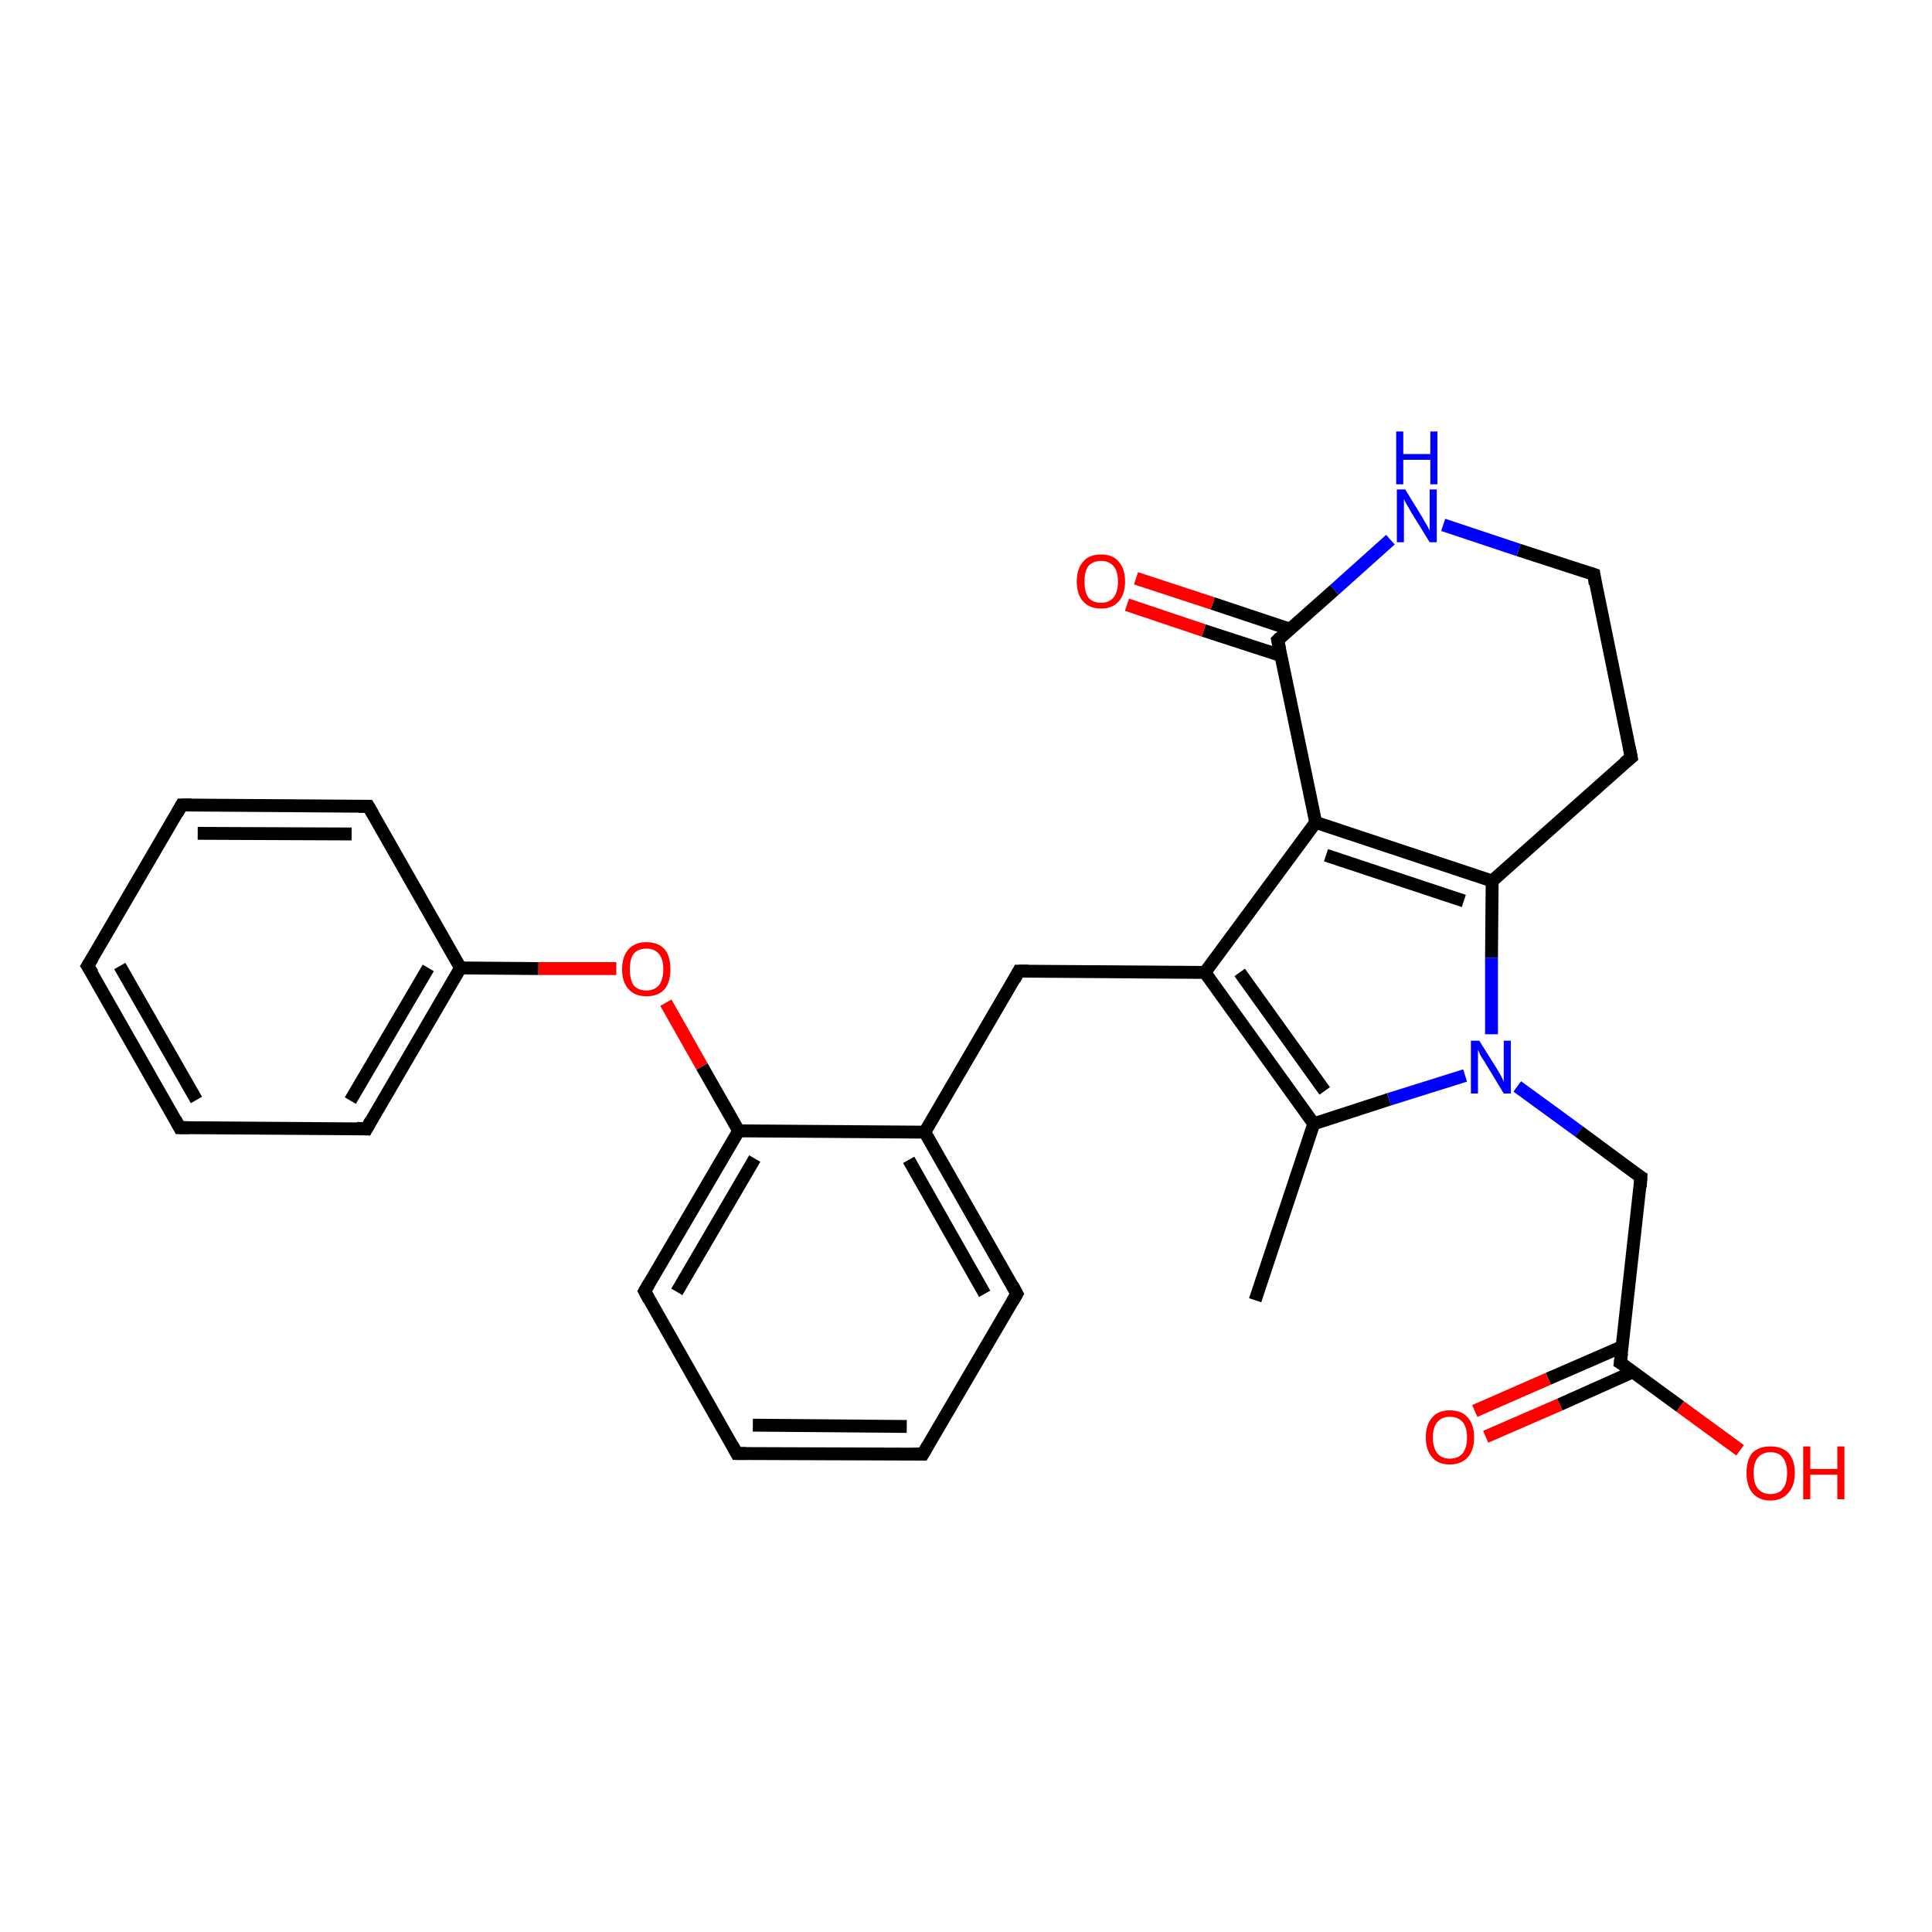 <?xml version='1.0' encoding='iso-8859-1'?>
<svg version='1.1' baseProfile='full'
              xmlns='http://www.w3.org/2000/svg'
                      xmlns:rdkit='http://www.rdkit.org/xml'
                      xmlns:xlink='http://www.w3.org/1999/xlink'
                  xml:space='preserve'
width='300px' height='300px' viewBox='0 0 300 300'>
<!-- END OF HEADER -->
<rect style='opacity:1.0;fill:#FFFFFF;stroke:none' width='300.0' height='300.0' x='0.0' y='0.0'> </rect>
<path class='bond-0 atom-0 atom-1' d='M 194.9,201.9 L 204.0,174.5' style='fill:none;fill-rule:evenodd;stroke:#000000;stroke-width:2.0px;stroke-linecap:butt;stroke-linejoin:miter;stroke-opacity:1' />
<path class='bond-1 atom-1 atom-2' d='M 204.0,174.5 L 187.1,151.0' style='fill:none;fill-rule:evenodd;stroke:#000000;stroke-width:2.0px;stroke-linecap:butt;stroke-linejoin:miter;stroke-opacity:1' />
<path class='bond-1 atom-1 atom-2' d='M 205.7,169.4 L 192.5,151.0' style='fill:none;fill-rule:evenodd;stroke:#000000;stroke-width:2.0px;stroke-linecap:butt;stroke-linejoin:miter;stroke-opacity:1' />
<path class='bond-2 atom-2 atom-3' d='M 187.1,151.0 L 158.2,150.8' style='fill:none;fill-rule:evenodd;stroke:#000000;stroke-width:2.0px;stroke-linecap:butt;stroke-linejoin:miter;stroke-opacity:1' />
<path class='bond-3 atom-3 atom-4' d='M 158.2,150.8 L 143.6,175.8' style='fill:none;fill-rule:evenodd;stroke:#000000;stroke-width:2.0px;stroke-linecap:butt;stroke-linejoin:miter;stroke-opacity:1' />
<path class='bond-4 atom-4 atom-5' d='M 143.6,175.8 L 157.9,200.9' style='fill:none;fill-rule:evenodd;stroke:#000000;stroke-width:2.0px;stroke-linecap:butt;stroke-linejoin:miter;stroke-opacity:1' />
<path class='bond-4 atom-4 atom-5' d='M 141.1,180.1 L 152.9,200.9' style='fill:none;fill-rule:evenodd;stroke:#000000;stroke-width:2.0px;stroke-linecap:butt;stroke-linejoin:miter;stroke-opacity:1' />
<path class='bond-5 atom-5 atom-6' d='M 157.9,200.9 L 143.3,225.8' style='fill:none;fill-rule:evenodd;stroke:#000000;stroke-width:2.0px;stroke-linecap:butt;stroke-linejoin:miter;stroke-opacity:1' />
<path class='bond-6 atom-6 atom-7' d='M 143.3,225.8 L 114.4,225.7' style='fill:none;fill-rule:evenodd;stroke:#000000;stroke-width:2.0px;stroke-linecap:butt;stroke-linejoin:miter;stroke-opacity:1' />
<path class='bond-6 atom-6 atom-7' d='M 140.8,221.5 L 116.9,221.3' style='fill:none;fill-rule:evenodd;stroke:#000000;stroke-width:2.0px;stroke-linecap:butt;stroke-linejoin:miter;stroke-opacity:1' />
<path class='bond-7 atom-7 atom-8' d='M 114.4,225.7 L 100.1,200.5' style='fill:none;fill-rule:evenodd;stroke:#000000;stroke-width:2.0px;stroke-linecap:butt;stroke-linejoin:miter;stroke-opacity:1' />
<path class='bond-8 atom-8 atom-9' d='M 100.1,200.5 L 114.7,175.6' style='fill:none;fill-rule:evenodd;stroke:#000000;stroke-width:2.0px;stroke-linecap:butt;stroke-linejoin:miter;stroke-opacity:1' />
<path class='bond-8 atom-8 atom-9' d='M 105.1,200.6 L 117.2,179.9' style='fill:none;fill-rule:evenodd;stroke:#000000;stroke-width:2.0px;stroke-linecap:butt;stroke-linejoin:miter;stroke-opacity:1' />
<path class='bond-9 atom-9 atom-10' d='M 114.7,175.6 L 109.0,165.6' style='fill:none;fill-rule:evenodd;stroke:#000000;stroke-width:2.0px;stroke-linecap:butt;stroke-linejoin:miter;stroke-opacity:1' />
<path class='bond-9 atom-9 atom-10' d='M 109.0,165.6 L 103.4,155.7' style='fill:none;fill-rule:evenodd;stroke:#FF0000;stroke-width:2.0px;stroke-linecap:butt;stroke-linejoin:miter;stroke-opacity:1' />
<path class='bond-10 atom-10 atom-11' d='M 95.7,150.4 L 83.6,150.4' style='fill:none;fill-rule:evenodd;stroke:#FF0000;stroke-width:2.0px;stroke-linecap:butt;stroke-linejoin:miter;stroke-opacity:1' />
<path class='bond-10 atom-10 atom-11' d='M 83.6,150.4 L 71.5,150.3' style='fill:none;fill-rule:evenodd;stroke:#000000;stroke-width:2.0px;stroke-linecap:butt;stroke-linejoin:miter;stroke-opacity:1' />
<path class='bond-11 atom-11 atom-12' d='M 71.5,150.3 L 56.9,175.3' style='fill:none;fill-rule:evenodd;stroke:#000000;stroke-width:2.0px;stroke-linecap:butt;stroke-linejoin:miter;stroke-opacity:1' />
<path class='bond-11 atom-11 atom-12' d='M 66.5,150.3 L 54.4,170.9' style='fill:none;fill-rule:evenodd;stroke:#000000;stroke-width:2.0px;stroke-linecap:butt;stroke-linejoin:miter;stroke-opacity:1' />
<path class='bond-12 atom-12 atom-13' d='M 56.9,175.3 L 27.9,175.1' style='fill:none;fill-rule:evenodd;stroke:#000000;stroke-width:2.0px;stroke-linecap:butt;stroke-linejoin:miter;stroke-opacity:1' />
<path class='bond-13 atom-13 atom-14' d='M 27.9,175.1 L 13.6,150.0' style='fill:none;fill-rule:evenodd;stroke:#000000;stroke-width:2.0px;stroke-linecap:butt;stroke-linejoin:miter;stroke-opacity:1' />
<path class='bond-13 atom-13 atom-14' d='M 30.5,170.8 L 18.6,150.0' style='fill:none;fill-rule:evenodd;stroke:#000000;stroke-width:2.0px;stroke-linecap:butt;stroke-linejoin:miter;stroke-opacity:1' />
<path class='bond-14 atom-14 atom-15' d='M 13.6,150.0 L 28.2,125.0' style='fill:none;fill-rule:evenodd;stroke:#000000;stroke-width:2.0px;stroke-linecap:butt;stroke-linejoin:miter;stroke-opacity:1' />
<path class='bond-15 atom-15 atom-16' d='M 28.2,125.0 L 57.2,125.2' style='fill:none;fill-rule:evenodd;stroke:#000000;stroke-width:2.0px;stroke-linecap:butt;stroke-linejoin:miter;stroke-opacity:1' />
<path class='bond-15 atom-15 atom-16' d='M 30.7,129.4 L 54.6,129.5' style='fill:none;fill-rule:evenodd;stroke:#000000;stroke-width:2.0px;stroke-linecap:butt;stroke-linejoin:miter;stroke-opacity:1' />
<path class='bond-16 atom-2 atom-17' d='M 187.1,151.0 L 204.3,127.7' style='fill:none;fill-rule:evenodd;stroke:#000000;stroke-width:2.0px;stroke-linecap:butt;stroke-linejoin:miter;stroke-opacity:1' />
<path class='bond-17 atom-17 atom-18' d='M 204.3,127.7 L 231.7,136.8' style='fill:none;fill-rule:evenodd;stroke:#000000;stroke-width:2.0px;stroke-linecap:butt;stroke-linejoin:miter;stroke-opacity:1' />
<path class='bond-17 atom-17 atom-18' d='M 205.9,132.8 L 227.3,139.9' style='fill:none;fill-rule:evenodd;stroke:#000000;stroke-width:2.0px;stroke-linecap:butt;stroke-linejoin:miter;stroke-opacity:1' />
<path class='bond-18 atom-18 atom-19' d='M 231.7,136.8 L 253.3,117.6' style='fill:none;fill-rule:evenodd;stroke:#000000;stroke-width:2.0px;stroke-linecap:butt;stroke-linejoin:miter;stroke-opacity:1' />
<path class='bond-19 atom-19 atom-20' d='M 253.3,117.6 L 247.5,89.2' style='fill:none;fill-rule:evenodd;stroke:#000000;stroke-width:2.0px;stroke-linecap:butt;stroke-linejoin:miter;stroke-opacity:1' />
<path class='bond-20 atom-20 atom-21' d='M 247.5,89.2 L 235.8,85.4' style='fill:none;fill-rule:evenodd;stroke:#000000;stroke-width:2.0px;stroke-linecap:butt;stroke-linejoin:miter;stroke-opacity:1' />
<path class='bond-20 atom-20 atom-21' d='M 235.8,85.4 L 224.1,81.5' style='fill:none;fill-rule:evenodd;stroke:#0000FF;stroke-width:2.0px;stroke-linecap:butt;stroke-linejoin:miter;stroke-opacity:1' />
<path class='bond-21 atom-21 atom-22' d='M 215.9,83.8 L 207.2,91.6' style='fill:none;fill-rule:evenodd;stroke:#0000FF;stroke-width:2.0px;stroke-linecap:butt;stroke-linejoin:miter;stroke-opacity:1' />
<path class='bond-21 atom-21 atom-22' d='M 207.2,91.6 L 198.4,99.4' style='fill:none;fill-rule:evenodd;stroke:#000000;stroke-width:2.0px;stroke-linecap:butt;stroke-linejoin:miter;stroke-opacity:1' />
<path class='bond-22 atom-22 atom-23' d='M 200.3,97.7 L 188.3,93.7' style='fill:none;fill-rule:evenodd;stroke:#000000;stroke-width:2.0px;stroke-linecap:butt;stroke-linejoin:miter;stroke-opacity:1' />
<path class='bond-22 atom-22 atom-23' d='M 188.3,93.7 L 176.4,89.8' style='fill:none;fill-rule:evenodd;stroke:#FF0000;stroke-width:2.0px;stroke-linecap:butt;stroke-linejoin:miter;stroke-opacity:1' />
<path class='bond-22 atom-22 atom-23' d='M 198.9,101.8 L 186.9,97.9' style='fill:none;fill-rule:evenodd;stroke:#000000;stroke-width:2.0px;stroke-linecap:butt;stroke-linejoin:miter;stroke-opacity:1' />
<path class='bond-22 atom-22 atom-23' d='M 186.9,97.9 L 175.0,93.9' style='fill:none;fill-rule:evenodd;stroke:#FF0000;stroke-width:2.0px;stroke-linecap:butt;stroke-linejoin:miter;stroke-opacity:1' />
<path class='bond-23 atom-18 atom-24' d='M 231.7,136.8 L 231.6,148.7' style='fill:none;fill-rule:evenodd;stroke:#000000;stroke-width:2.0px;stroke-linecap:butt;stroke-linejoin:miter;stroke-opacity:1' />
<path class='bond-23 atom-18 atom-24' d='M 231.6,148.7 L 231.6,160.6' style='fill:none;fill-rule:evenodd;stroke:#0000FF;stroke-width:2.0px;stroke-linecap:butt;stroke-linejoin:miter;stroke-opacity:1' />
<path class='bond-24 atom-24 atom-25' d='M 235.6,168.7 L 245.2,175.7' style='fill:none;fill-rule:evenodd;stroke:#0000FF;stroke-width:2.0px;stroke-linecap:butt;stroke-linejoin:miter;stroke-opacity:1' />
<path class='bond-24 atom-24 atom-25' d='M 245.2,175.7 L 254.8,182.8' style='fill:none;fill-rule:evenodd;stroke:#000000;stroke-width:2.0px;stroke-linecap:butt;stroke-linejoin:miter;stroke-opacity:1' />
<path class='bond-25 atom-25 atom-26' d='M 254.8,182.8 L 251.6,211.6' style='fill:none;fill-rule:evenodd;stroke:#000000;stroke-width:2.0px;stroke-linecap:butt;stroke-linejoin:miter;stroke-opacity:1' />
<path class='bond-26 atom-26 atom-27' d='M 251.6,211.6 L 260.9,218.4' style='fill:none;fill-rule:evenodd;stroke:#000000;stroke-width:2.0px;stroke-linecap:butt;stroke-linejoin:miter;stroke-opacity:1' />
<path class='bond-26 atom-26 atom-27' d='M 260.9,218.4 L 270.2,225.2' style='fill:none;fill-rule:evenodd;stroke:#FF0000;stroke-width:2.0px;stroke-linecap:butt;stroke-linejoin:miter;stroke-opacity:1' />
<path class='bond-27 atom-26 atom-28' d='M 251.9,209.1 L 240.4,214.1' style='fill:none;fill-rule:evenodd;stroke:#000000;stroke-width:2.0px;stroke-linecap:butt;stroke-linejoin:miter;stroke-opacity:1' />
<path class='bond-27 atom-26 atom-28' d='M 240.4,214.1 L 229.0,219.1' style='fill:none;fill-rule:evenodd;stroke:#FF0000;stroke-width:2.0px;stroke-linecap:butt;stroke-linejoin:miter;stroke-opacity:1' />
<path class='bond-27 atom-26 atom-28' d='M 253.6,213.0 L 242.2,218.1' style='fill:none;fill-rule:evenodd;stroke:#000000;stroke-width:2.0px;stroke-linecap:butt;stroke-linejoin:miter;stroke-opacity:1' />
<path class='bond-27 atom-26 atom-28' d='M 242.2,218.1 L 230.7,223.1' style='fill:none;fill-rule:evenodd;stroke:#FF0000;stroke-width:2.0px;stroke-linecap:butt;stroke-linejoin:miter;stroke-opacity:1' />
<path class='bond-28 atom-24 atom-1' d='M 227.5,167.0 L 215.7,170.7' style='fill:none;fill-rule:evenodd;stroke:#0000FF;stroke-width:2.0px;stroke-linecap:butt;stroke-linejoin:miter;stroke-opacity:1' />
<path class='bond-28 atom-24 atom-1' d='M 215.7,170.7 L 204.0,174.5' style='fill:none;fill-rule:evenodd;stroke:#000000;stroke-width:2.0px;stroke-linecap:butt;stroke-linejoin:miter;stroke-opacity:1' />
<path class='bond-29 atom-9 atom-4' d='M 114.7,175.6 L 143.6,175.8' style='fill:none;fill-rule:evenodd;stroke:#000000;stroke-width:2.0px;stroke-linecap:butt;stroke-linejoin:miter;stroke-opacity:1' />
<path class='bond-30 atom-16 atom-11' d='M 57.2,125.2 L 71.5,150.3' style='fill:none;fill-rule:evenodd;stroke:#000000;stroke-width:2.0px;stroke-linecap:butt;stroke-linejoin:miter;stroke-opacity:1' />
<path class='bond-31 atom-22 atom-17' d='M 198.4,99.4 L 204.3,127.7' style='fill:none;fill-rule:evenodd;stroke:#000000;stroke-width:2.0px;stroke-linecap:butt;stroke-linejoin:miter;stroke-opacity:1' />
<path d='M 159.7,150.8 L 158.2,150.8 L 157.5,152.1' style='fill:none;stroke:#000000;stroke-width:2.0px;stroke-linecap:butt;stroke-linejoin:miter;stroke-opacity:1;' />
<path d='M 157.2,199.6 L 157.9,200.9 L 157.2,202.1' style='fill:none;stroke:#000000;stroke-width:2.0px;stroke-linecap:butt;stroke-linejoin:miter;stroke-opacity:1;' />
<path d='M 144.0,224.6 L 143.3,225.8 L 141.9,225.8' style='fill:none;stroke:#000000;stroke-width:2.0px;stroke-linecap:butt;stroke-linejoin:miter;stroke-opacity:1;' />
<path d='M 115.8,225.7 L 114.4,225.7 L 113.7,224.4' style='fill:none;stroke:#000000;stroke-width:2.0px;stroke-linecap:butt;stroke-linejoin:miter;stroke-opacity:1;' />
<path d='M 100.8,201.8 L 100.1,200.5 L 100.8,199.3' style='fill:none;stroke:#000000;stroke-width:2.0px;stroke-linecap:butt;stroke-linejoin:miter;stroke-opacity:1;' />
<path d='M 57.6,174.0 L 56.9,175.3 L 55.4,175.2' style='fill:none;stroke:#000000;stroke-width:2.0px;stroke-linecap:butt;stroke-linejoin:miter;stroke-opacity:1;' />
<path d='M 29.4,175.1 L 27.9,175.1 L 27.2,173.8' style='fill:none;stroke:#000000;stroke-width:2.0px;stroke-linecap:butt;stroke-linejoin:miter;stroke-opacity:1;' />
<path d='M 14.4,151.2 L 13.6,150.0 L 14.4,148.7' style='fill:none;stroke:#000000;stroke-width:2.0px;stroke-linecap:butt;stroke-linejoin:miter;stroke-opacity:1;' />
<path d='M 27.5,126.3 L 28.2,125.0 L 29.7,125.0' style='fill:none;stroke:#000000;stroke-width:2.0px;stroke-linecap:butt;stroke-linejoin:miter;stroke-opacity:1;' />
<path d='M 55.7,125.2 L 57.2,125.2 L 57.9,126.4' style='fill:none;stroke:#000000;stroke-width:2.0px;stroke-linecap:butt;stroke-linejoin:miter;stroke-opacity:1;' />
<path d='M 252.2,118.5 L 253.3,117.6 L 253.0,116.1' style='fill:none;stroke:#000000;stroke-width:2.0px;stroke-linecap:butt;stroke-linejoin:miter;stroke-opacity:1;' />
<path d='M 247.7,90.7 L 247.5,89.2 L 246.9,89.0' style='fill:none;stroke:#000000;stroke-width:2.0px;stroke-linecap:butt;stroke-linejoin:miter;stroke-opacity:1;' />
<path d='M 198.8,99.0 L 198.4,99.4 L 198.7,100.8' style='fill:none;stroke:#000000;stroke-width:2.0px;stroke-linecap:butt;stroke-linejoin:miter;stroke-opacity:1;' />
<path d='M 254.3,182.5 L 254.8,182.8 L 254.7,184.3' style='fill:none;stroke:#000000;stroke-width:2.0px;stroke-linecap:butt;stroke-linejoin:miter;stroke-opacity:1;' />
<path d='M 251.8,210.1 L 251.6,211.6 L 252.1,211.9' style='fill:none;stroke:#000000;stroke-width:2.0px;stroke-linecap:butt;stroke-linejoin:miter;stroke-opacity:1;' />
<path class='atom-10' d='M 96.6 150.5
Q 96.6 148.5, 97.6 147.4
Q 98.6 146.3, 100.4 146.3
Q 102.2 146.3, 103.2 147.4
Q 104.1 148.5, 104.1 150.5
Q 104.1 152.5, 103.2 153.6
Q 102.2 154.7, 100.4 154.7
Q 98.6 154.7, 97.6 153.6
Q 96.6 152.5, 96.6 150.5
M 100.4 153.8
Q 101.6 153.8, 102.3 153.0
Q 103.0 152.1, 103.0 150.5
Q 103.0 148.9, 102.3 148.1
Q 101.6 147.3, 100.4 147.3
Q 99.1 147.3, 98.4 148.1
Q 97.8 148.9, 97.8 150.5
Q 97.8 152.1, 98.4 153.0
Q 99.1 153.8, 100.4 153.8
' fill='#FF0000'/>
<path class='atom-21' d='M 218.2 76.0
L 220.9 80.4
Q 221.1 80.8, 221.6 81.6
Q 222.0 82.4, 222.0 82.4
L 222.0 76.0
L 223.1 76.0
L 223.1 84.2
L 222.0 84.2
L 219.1 79.5
Q 218.8 78.9, 218.4 78.3
Q 218.1 77.7, 218.0 77.5
L 218.0 84.2
L 216.9 84.2
L 216.9 76.0
L 218.2 76.0
' fill='#0000FF'/>
<path class='atom-21' d='M 216.8 67.0
L 217.9 67.0
L 217.9 70.5
L 222.1 70.5
L 222.1 67.0
L 223.2 67.0
L 223.2 75.2
L 222.1 75.2
L 222.1 71.4
L 217.9 71.4
L 217.9 75.2
L 216.8 75.2
L 216.8 67.0
' fill='#0000FF'/>
<path class='atom-23' d='M 167.2 90.3
Q 167.2 88.3, 168.2 87.2
Q 169.1 86.1, 171.0 86.1
Q 172.8 86.1, 173.7 87.2
Q 174.7 88.3, 174.7 90.3
Q 174.7 92.3, 173.7 93.4
Q 172.7 94.5, 171.0 94.5
Q 169.2 94.5, 168.2 93.4
Q 167.2 92.3, 167.2 90.3
M 171.0 93.6
Q 172.2 93.6, 172.9 92.8
Q 173.6 91.9, 173.6 90.3
Q 173.6 88.7, 172.9 87.9
Q 172.2 87.1, 171.0 87.1
Q 169.7 87.1, 169.0 87.9
Q 168.4 88.7, 168.4 90.3
Q 168.4 91.9, 169.0 92.8
Q 169.7 93.6, 171.0 93.6
' fill='#FF0000'/>
<path class='atom-24' d='M 229.7 161.6
L 232.4 165.9
Q 232.7 166.4, 233.1 167.1
Q 233.5 167.9, 233.5 168.0
L 233.5 161.6
L 234.6 161.6
L 234.6 169.8
L 233.5 169.8
L 230.6 165.0
Q 230.3 164.5, 229.9 163.9
Q 229.6 163.2, 229.5 163.0
L 229.5 169.8
L 228.4 169.8
L 228.4 161.6
L 229.7 161.6
' fill='#0000FF'/>
<path class='atom-27' d='M 271.2 228.7
Q 271.2 226.7, 272.1 225.6
Q 273.1 224.6, 274.9 224.6
Q 276.7 224.6, 277.7 225.6
Q 278.7 226.7, 278.7 228.7
Q 278.7 230.7, 277.7 231.8
Q 276.7 233.0, 274.9 233.0
Q 273.1 233.0, 272.1 231.8
Q 271.2 230.7, 271.2 228.7
M 274.9 232.0
Q 276.2 232.0, 276.8 231.2
Q 277.5 230.4, 277.5 228.7
Q 277.5 227.1, 276.8 226.3
Q 276.2 225.5, 274.9 225.5
Q 273.7 225.5, 273.0 226.3
Q 272.3 227.1, 272.3 228.7
Q 272.3 230.4, 273.0 231.2
Q 273.7 232.0, 274.9 232.0
' fill='#FF0000'/>
<path class='atom-27' d='M 280.0 224.6
L 281.1 224.6
L 281.1 228.1
L 285.3 228.1
L 285.3 224.6
L 286.4 224.6
L 286.4 232.8
L 285.3 232.8
L 285.3 229.0
L 281.1 229.0
L 281.1 232.8
L 280.0 232.8
L 280.0 224.6
' fill='#FF0000'/>
<path class='atom-28' d='M 221.4 223.2
Q 221.4 221.2, 222.4 220.1
Q 223.3 219.0, 225.1 219.0
Q 227.0 219.0, 227.9 220.1
Q 228.9 221.2, 228.9 223.2
Q 228.9 225.2, 227.9 226.3
Q 226.9 227.4, 225.1 227.4
Q 223.3 227.4, 222.4 226.3
Q 221.4 225.2, 221.4 223.2
M 225.1 226.5
Q 226.4 226.5, 227.1 225.7
Q 227.8 224.8, 227.8 223.2
Q 227.8 221.6, 227.1 220.8
Q 226.4 220.0, 225.1 220.0
Q 223.9 220.0, 223.2 220.8
Q 222.5 221.6, 222.5 223.2
Q 222.5 224.8, 223.2 225.7
Q 223.9 226.5, 225.1 226.5
' fill='#FF0000'/>
</svg>
